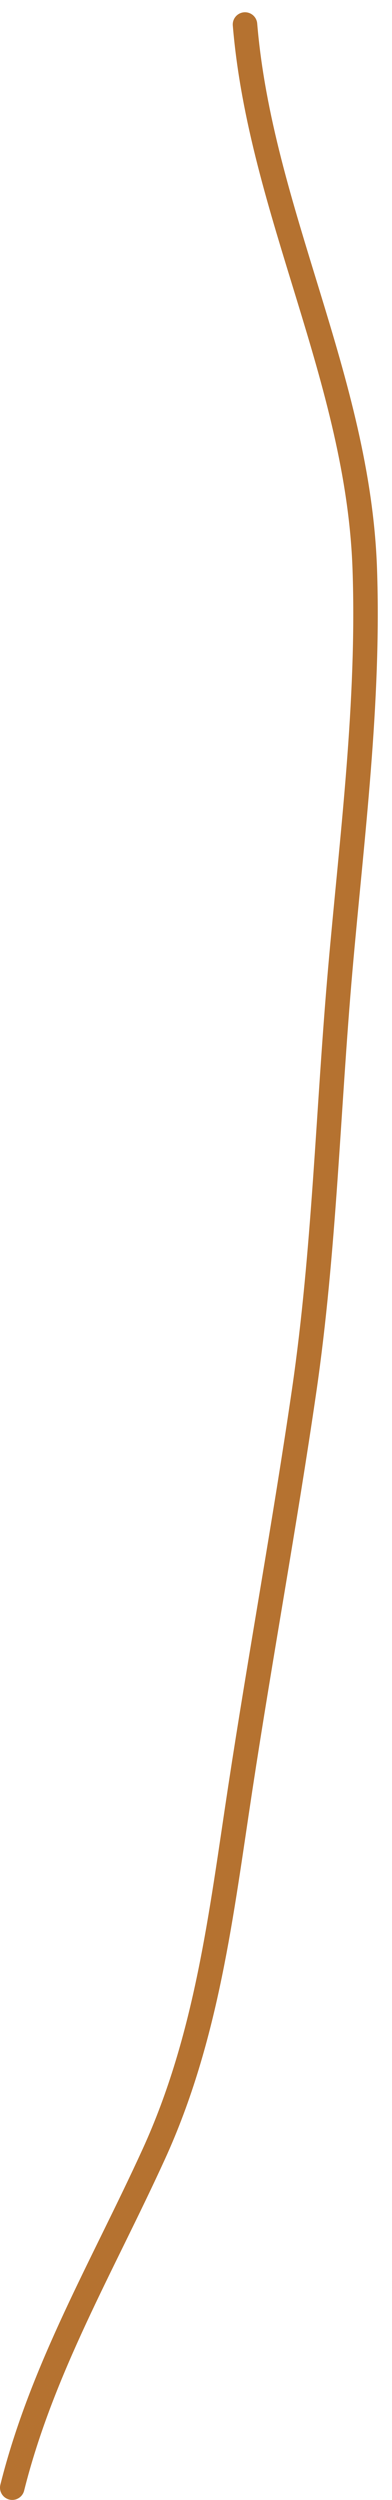 <?xml version="1.0" encoding="UTF-8"?> <svg xmlns="http://www.w3.org/2000/svg" width="16" height="102" viewBox="0 0 16 102" fill="none"><path d="M10 1C10.637 8.645 14.623 15.453 14.889 23.222C15.075 28.66 14.363 34.149 13.889 39.556C13.388 45.263 13.242 51.051 12.417 56.722C11.627 62.15 10.632 67.549 9.806 72.972C9.023 78.108 8.455 83.116 6.278 87.889C4.21 92.422 1.714 96.645 0.5 101.5" stroke="#B57230" stroke-linecap="round"></path></svg> 